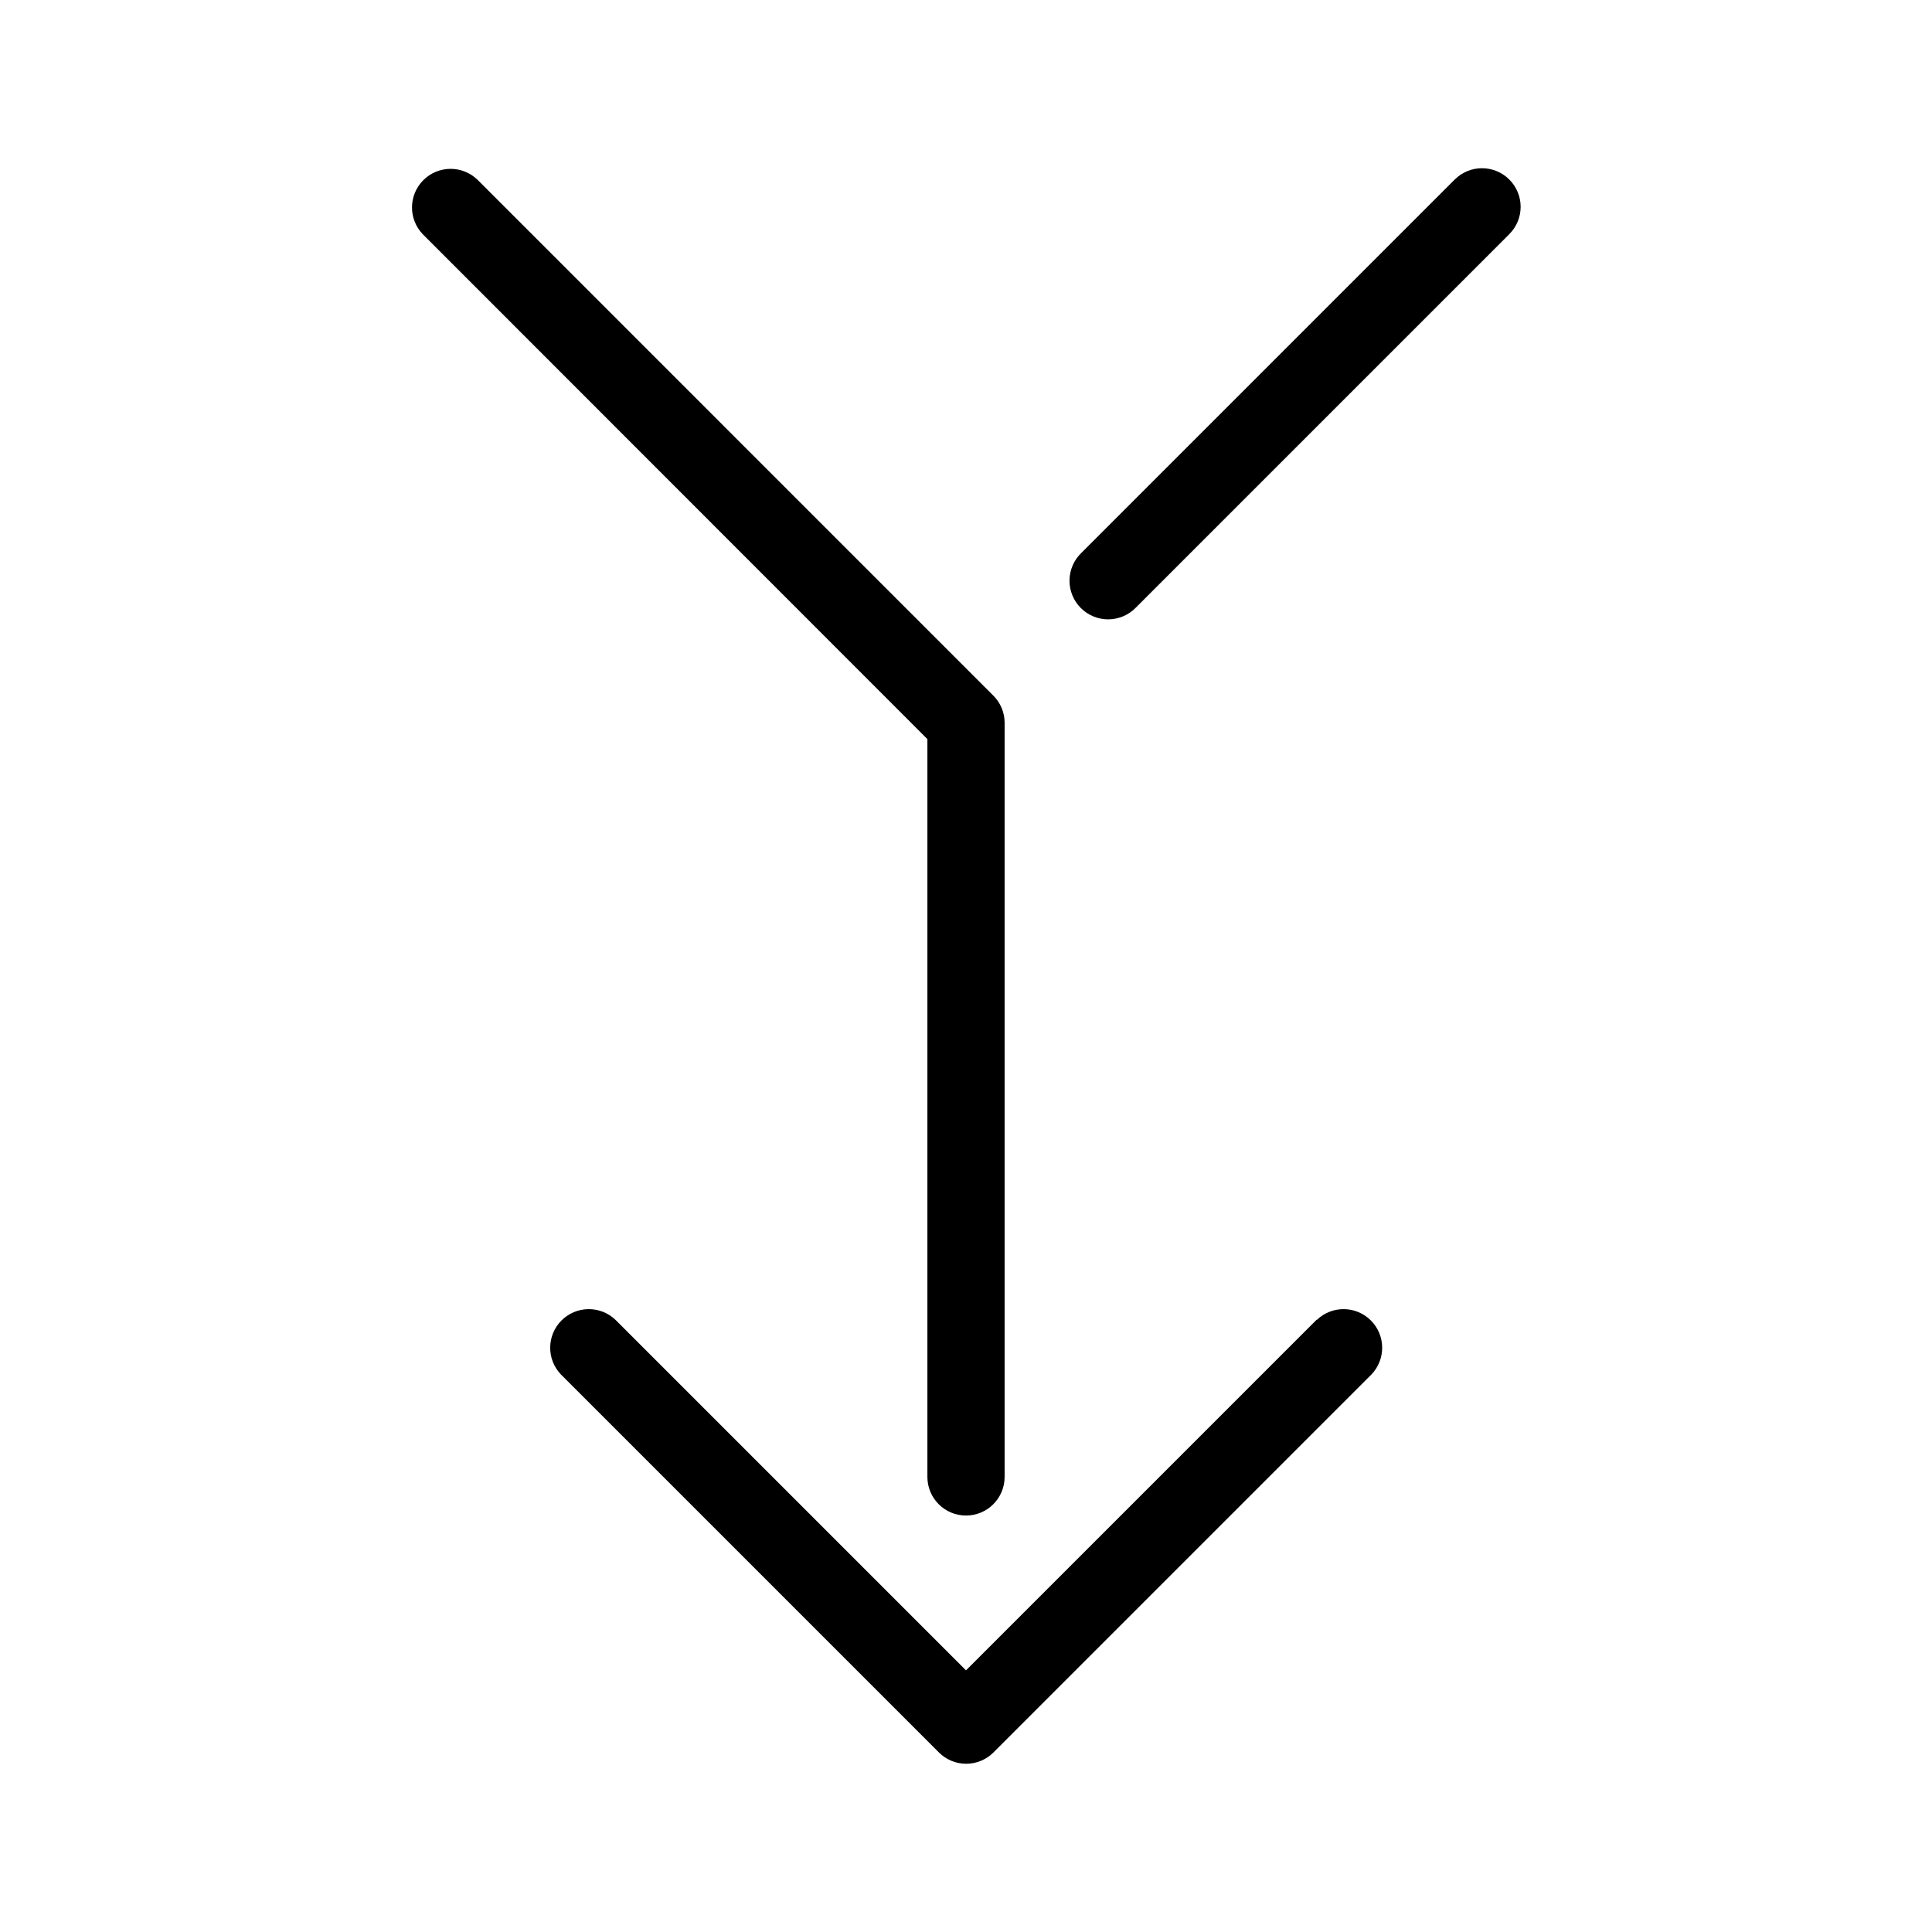 <?xml version="1.0" encoding="UTF-8"?>
<!-- The Best Svg Icon site in the world: iconSvg.co, Visit us! https://iconsvg.co -->
<svg fill="#000000" width="800px" height="800px" version="1.1" viewBox="144 144 512 512" xmlns="http://www.w3.org/2000/svg">
 <g>
  <path d="m492.89 493.77-92.891 92.891-92.891-92.891h0.004c-4.023-3.84-10.375-3.769-14.305 0.164-3.934 3.934-4.008 10.285-0.164 14.305l100.18 100.18c1.914 1.918 4.516 2.996 7.227 2.996s5.309-1.078 7.227-2.996l100.18-100.18c3.84-4.019 3.769-10.371-0.164-14.305-3.934-3.934-10.285-4.004-14.305-0.164z"/>
  <path d="m389.77 535.4c0 5.652 4.582 10.234 10.234 10.234 5.648 0 10.23-4.582 10.23-10.234v-199.84c0.008-2.715-1.078-5.316-3.004-7.227l-136.74-136.75c-4.019-3.84-10.375-3.769-14.305 0.164-3.934 3.934-4.008 10.285-0.164 14.305l133.75 133.82z"/>
  <path d="m543.98 191.58c-1.914-1.922-4.519-3-7.234-3-2.715 0-5.316 1.078-7.234 3l-98.918 98.922c-1.992 1.902-3.133 4.527-3.164 7.281s1.047 5.406 2.996 7.352c1.949 1.949 4.598 3.031 7.352 3 2.758-0.035 5.383-1.172 7.285-3.164l98.918-98.918v-0.004c1.922-1.918 3.004-4.519 3.004-7.234s-1.082-5.316-3.004-7.234z"/>
 </g>
</svg>